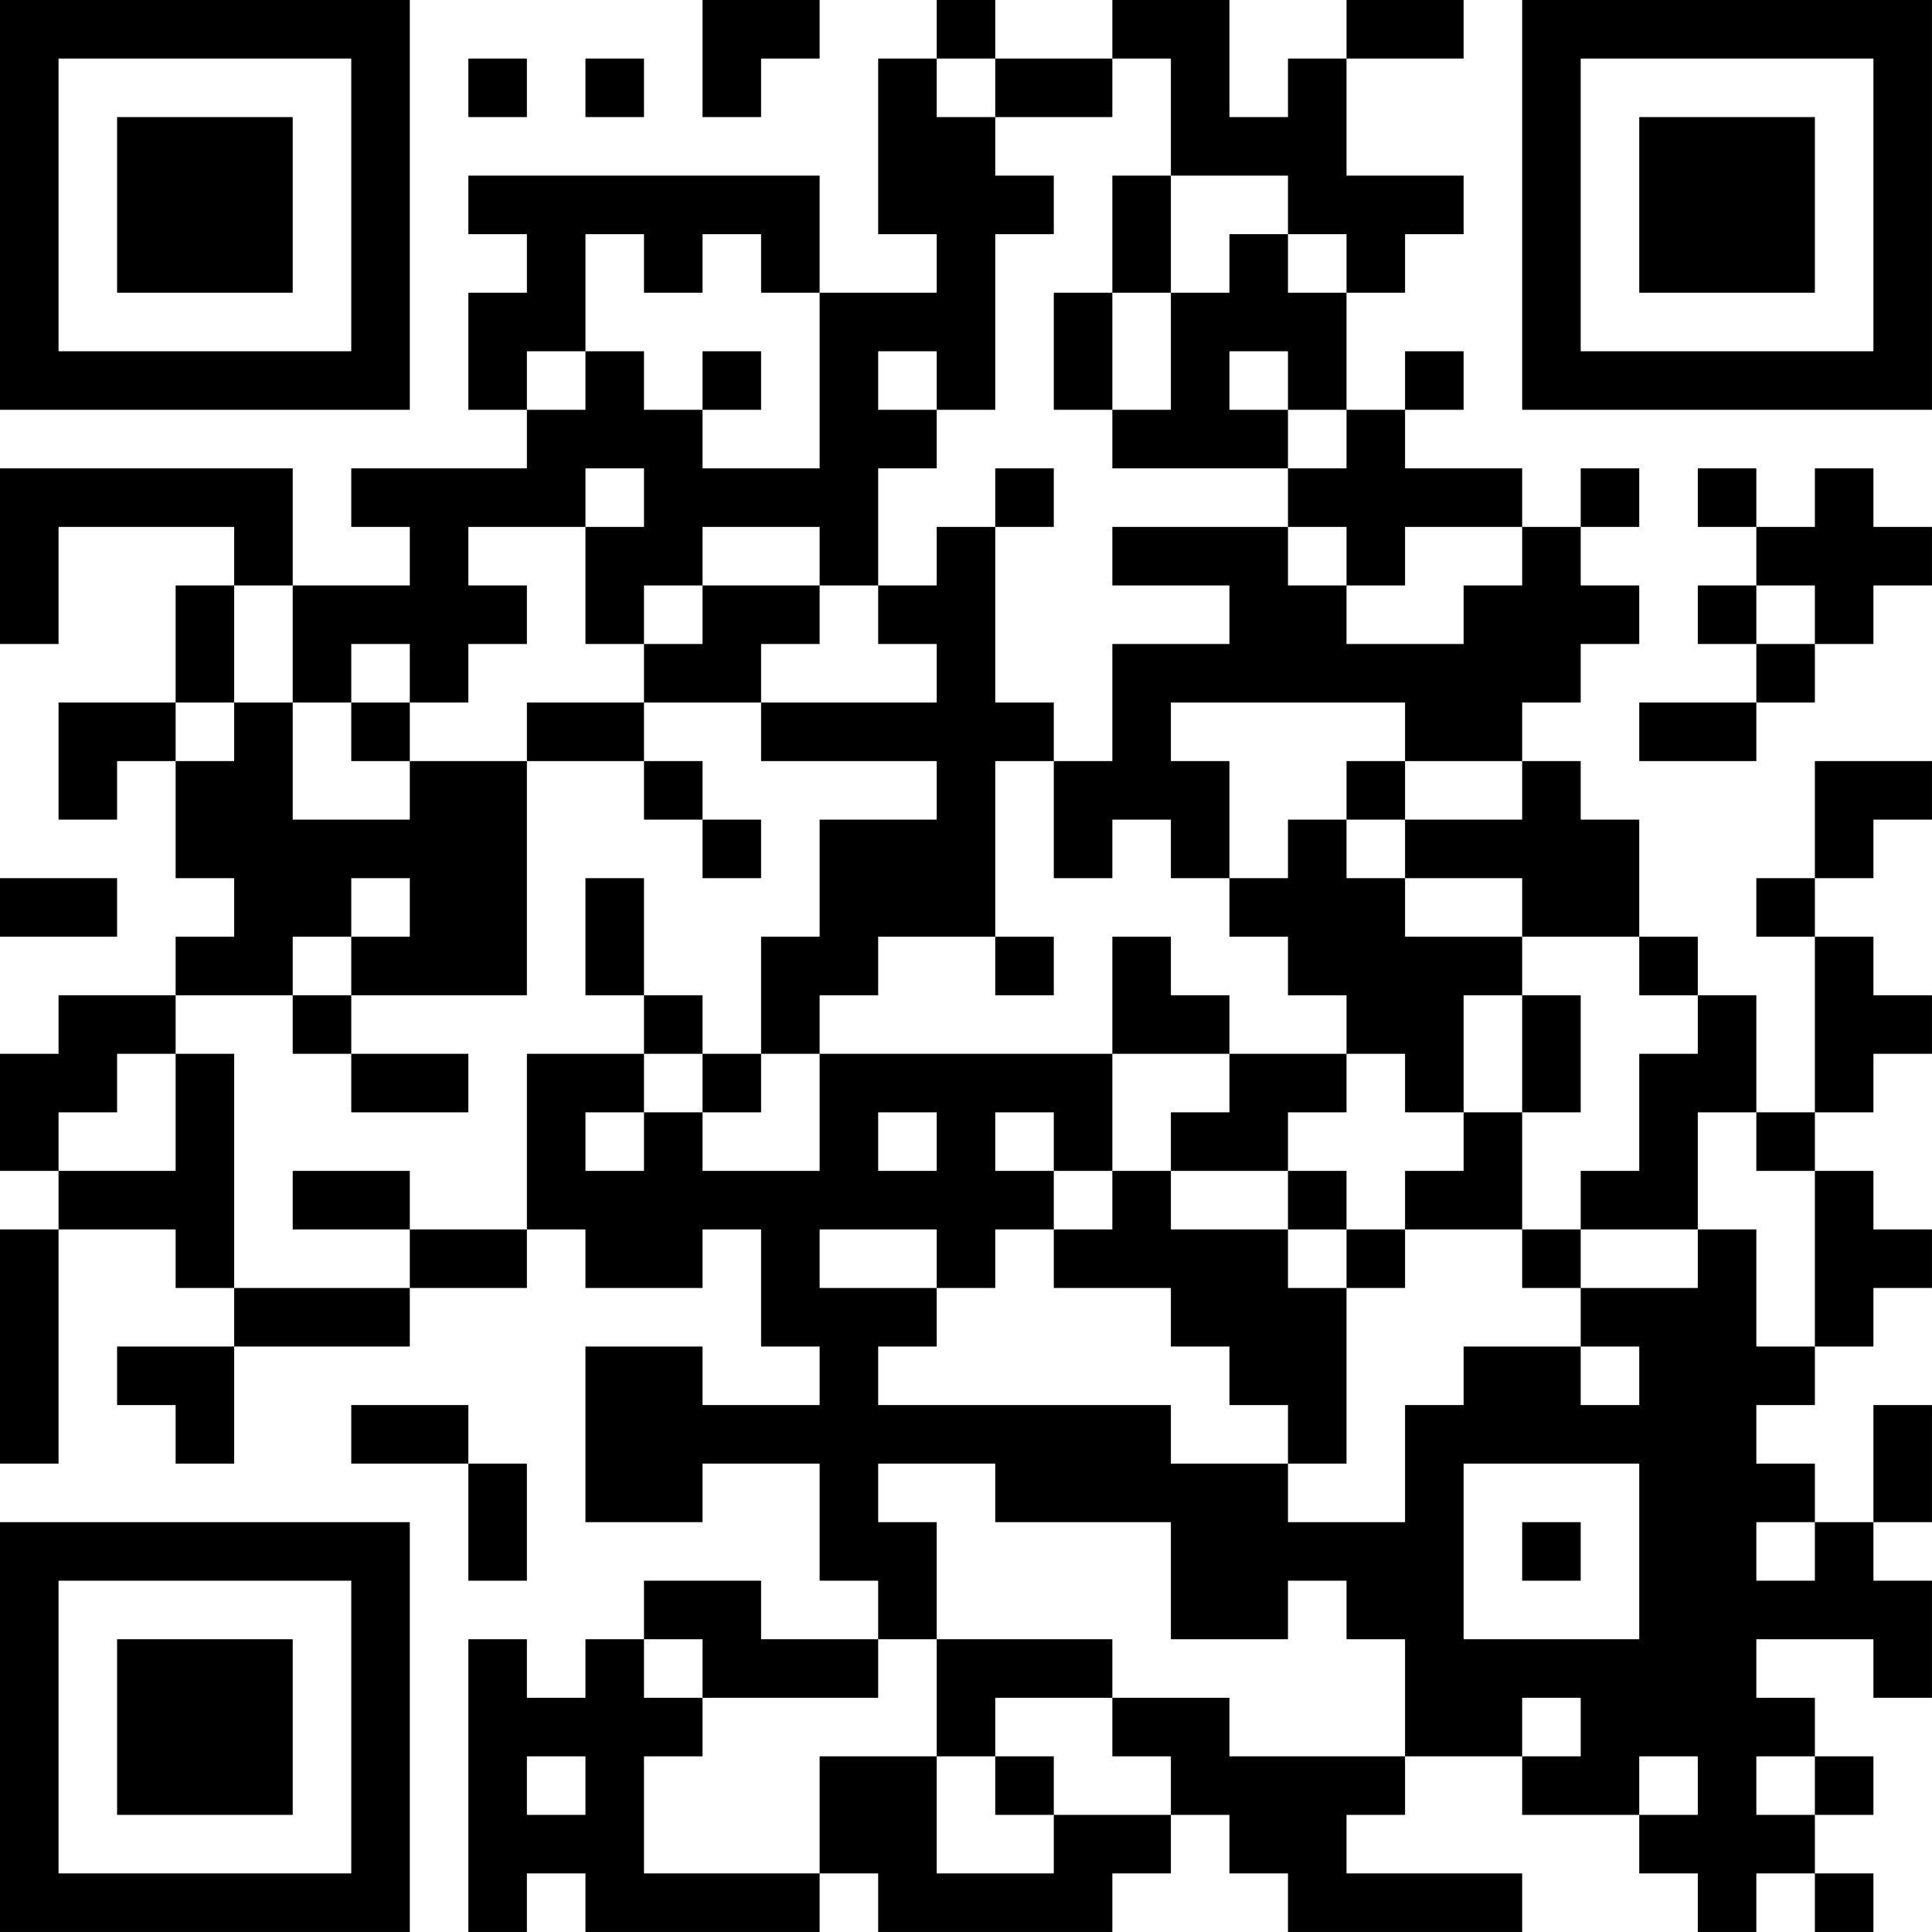 <?xml version="1.0" encoding="UTF-8"?>
<svg xmlns="http://www.w3.org/2000/svg" version="1.1" width="400" height="400" viewBox="0 0 400 400"><rect x="0" y="0" width="400" height="400" fill="#ffffff"/><g transform="scale(12.121)"><g transform="translate(0,0)"><path fill-rule="evenodd" d="M12 0L12 2L13 2L13 1L14 1L14 0ZM16 0L16 1L15 1L15 4L16 4L16 5L14 5L14 3L8 3L8 4L9 4L9 5L8 5L8 7L9 7L9 8L6 8L6 9L7 9L7 10L5 10L5 8L0 8L0 11L1 11L1 9L4 9L4 10L3 10L3 12L1 12L1 14L2 14L2 13L3 13L3 15L4 15L4 16L3 16L3 17L1 17L1 18L0 18L0 20L1 20L1 21L0 21L0 25L1 25L1 21L3 21L3 22L4 22L4 23L2 23L2 24L3 24L3 25L4 25L4 23L7 23L7 22L9 22L9 21L10 21L10 22L12 22L12 21L13 21L13 23L14 23L14 24L12 24L12 23L10 23L10 26L12 26L12 25L14 25L14 27L15 27L15 28L13 28L13 27L11 27L11 28L10 28L10 29L9 29L9 28L8 28L8 33L9 33L9 32L10 32L10 33L14 33L14 32L15 32L15 33L19 33L19 32L20 32L20 31L21 31L21 32L22 32L22 33L26 33L26 32L23 32L23 31L24 31L24 30L26 30L26 31L28 31L28 32L29 32L29 33L30 33L30 32L31 32L31 33L32 33L32 32L31 32L31 31L32 31L32 30L31 30L31 29L30 29L30 28L32 28L32 29L33 29L33 27L32 27L32 26L33 26L33 24L32 24L32 26L31 26L31 25L30 25L30 24L31 24L31 23L32 23L32 22L33 22L33 21L32 21L32 20L31 20L31 19L32 19L32 18L33 18L33 17L32 17L32 16L31 16L31 15L32 15L32 14L33 14L33 13L31 13L31 15L30 15L30 16L31 16L31 19L30 19L30 17L29 17L29 16L28 16L28 14L27 14L27 13L26 13L26 12L27 12L27 11L28 11L28 10L27 10L27 9L28 9L28 8L27 8L27 9L26 9L26 8L24 8L24 7L25 7L25 6L24 6L24 7L23 7L23 5L24 5L24 4L25 4L25 3L23 3L23 1L25 1L25 0L23 0L23 1L22 1L22 2L21 2L21 0L19 0L19 1L17 1L17 0ZM8 1L8 2L9 2L9 1ZM10 1L10 2L11 2L11 1ZM16 1L16 2L17 2L17 3L18 3L18 4L17 4L17 7L16 7L16 6L15 6L15 7L16 7L16 8L15 8L15 10L14 10L14 9L12 9L12 10L11 10L11 11L10 11L10 9L11 9L11 8L10 8L10 9L8 9L8 10L9 10L9 11L8 11L8 12L7 12L7 11L6 11L6 12L5 12L5 10L4 10L4 12L3 12L3 13L4 13L4 12L5 12L5 14L7 14L7 13L9 13L9 17L6 17L6 16L7 16L7 15L6 15L6 16L5 16L5 17L3 17L3 18L2 18L2 19L1 19L1 20L3 20L3 18L4 18L4 22L7 22L7 21L9 21L9 18L11 18L11 19L10 19L10 20L11 20L11 19L12 19L12 20L14 20L14 18L19 18L19 20L18 20L18 19L17 19L17 20L18 20L18 21L17 21L17 22L16 22L16 21L14 21L14 22L16 22L16 23L15 23L15 24L20 24L20 25L22 25L22 26L24 26L24 24L25 24L25 23L27 23L27 24L28 24L28 23L27 23L27 22L29 22L29 21L30 21L30 23L31 23L31 20L30 20L30 19L29 19L29 21L27 21L27 20L28 20L28 18L29 18L29 17L28 17L28 16L26 16L26 15L24 15L24 14L26 14L26 13L24 13L24 12L20 12L20 13L21 13L21 15L20 15L20 14L19 14L19 15L18 15L18 13L19 13L19 11L21 11L21 10L19 10L19 9L22 9L22 10L23 10L23 11L25 11L25 10L26 10L26 9L24 9L24 10L23 10L23 9L22 9L22 8L23 8L23 7L22 7L22 6L21 6L21 7L22 7L22 8L19 8L19 7L20 7L20 5L21 5L21 4L22 4L22 5L23 5L23 4L22 4L22 3L20 3L20 1L19 1L19 2L17 2L17 1ZM19 3L19 5L18 5L18 7L19 7L19 5L20 5L20 3ZM10 4L10 6L9 6L9 7L10 7L10 6L11 6L11 7L12 7L12 8L14 8L14 5L13 5L13 4L12 4L12 5L11 5L11 4ZM12 6L12 7L13 7L13 6ZM17 8L17 9L16 9L16 10L15 10L15 11L16 11L16 12L13 12L13 11L14 11L14 10L12 10L12 11L11 11L11 12L9 12L9 13L11 13L11 14L12 14L12 15L13 15L13 14L12 14L12 13L11 13L11 12L13 12L13 13L16 13L16 14L14 14L14 16L13 16L13 18L12 18L12 17L11 17L11 15L10 15L10 17L11 17L11 18L12 18L12 19L13 19L13 18L14 18L14 17L15 17L15 16L17 16L17 17L18 17L18 16L17 16L17 13L18 13L18 12L17 12L17 9L18 9L18 8ZM29 8L29 9L30 9L30 10L29 10L29 11L30 11L30 12L28 12L28 13L30 13L30 12L31 12L31 11L32 11L32 10L33 10L33 9L32 9L32 8L31 8L31 9L30 9L30 8ZM30 10L30 11L31 11L31 10ZM6 12L6 13L7 13L7 12ZM23 13L23 14L22 14L22 15L21 15L21 16L22 16L22 17L23 17L23 18L21 18L21 17L20 17L20 16L19 16L19 18L21 18L21 19L20 19L20 20L19 20L19 21L18 21L18 22L20 22L20 23L21 23L21 24L22 24L22 25L23 25L23 22L24 22L24 21L26 21L26 22L27 22L27 21L26 21L26 19L27 19L27 17L26 17L26 16L24 16L24 15L23 15L23 14L24 14L24 13ZM0 15L0 16L2 16L2 15ZM5 17L5 18L6 18L6 19L8 19L8 18L6 18L6 17ZM25 17L25 19L24 19L24 18L23 18L23 19L22 19L22 20L20 20L20 21L22 21L22 22L23 22L23 21L24 21L24 20L25 20L25 19L26 19L26 17ZM15 19L15 20L16 20L16 19ZM5 20L5 21L7 21L7 20ZM22 20L22 21L23 21L23 20ZM6 24L6 25L8 25L8 27L9 27L9 25L8 25L8 24ZM15 25L15 26L16 26L16 28L15 28L15 29L12 29L12 28L11 28L11 29L12 29L12 30L11 30L11 32L14 32L14 30L16 30L16 32L18 32L18 31L20 31L20 30L19 30L19 29L21 29L21 30L24 30L24 28L23 28L23 27L22 27L22 28L20 28L20 26L17 26L17 25ZM25 25L25 28L28 28L28 25ZM26 26L26 27L27 27L27 26ZM30 26L30 27L31 27L31 26ZM16 28L16 30L17 30L17 31L18 31L18 30L17 30L17 29L19 29L19 28ZM26 29L26 30L27 30L27 29ZM9 30L9 31L10 31L10 30ZM28 30L28 31L29 31L29 30ZM30 30L30 31L31 31L31 30ZM0 0L0 7L7 7L7 0ZM1 1L1 6L6 6L6 1ZM2 2L2 5L5 5L5 2ZM26 0L26 7L33 7L33 0ZM27 1L27 6L32 6L32 1ZM28 2L28 5L31 5L31 2ZM0 26L0 33L7 33L7 26ZM1 27L1 32L6 32L6 27ZM2 28L2 31L5 31L5 28Z" fill="#000000"/></g></g></svg>
